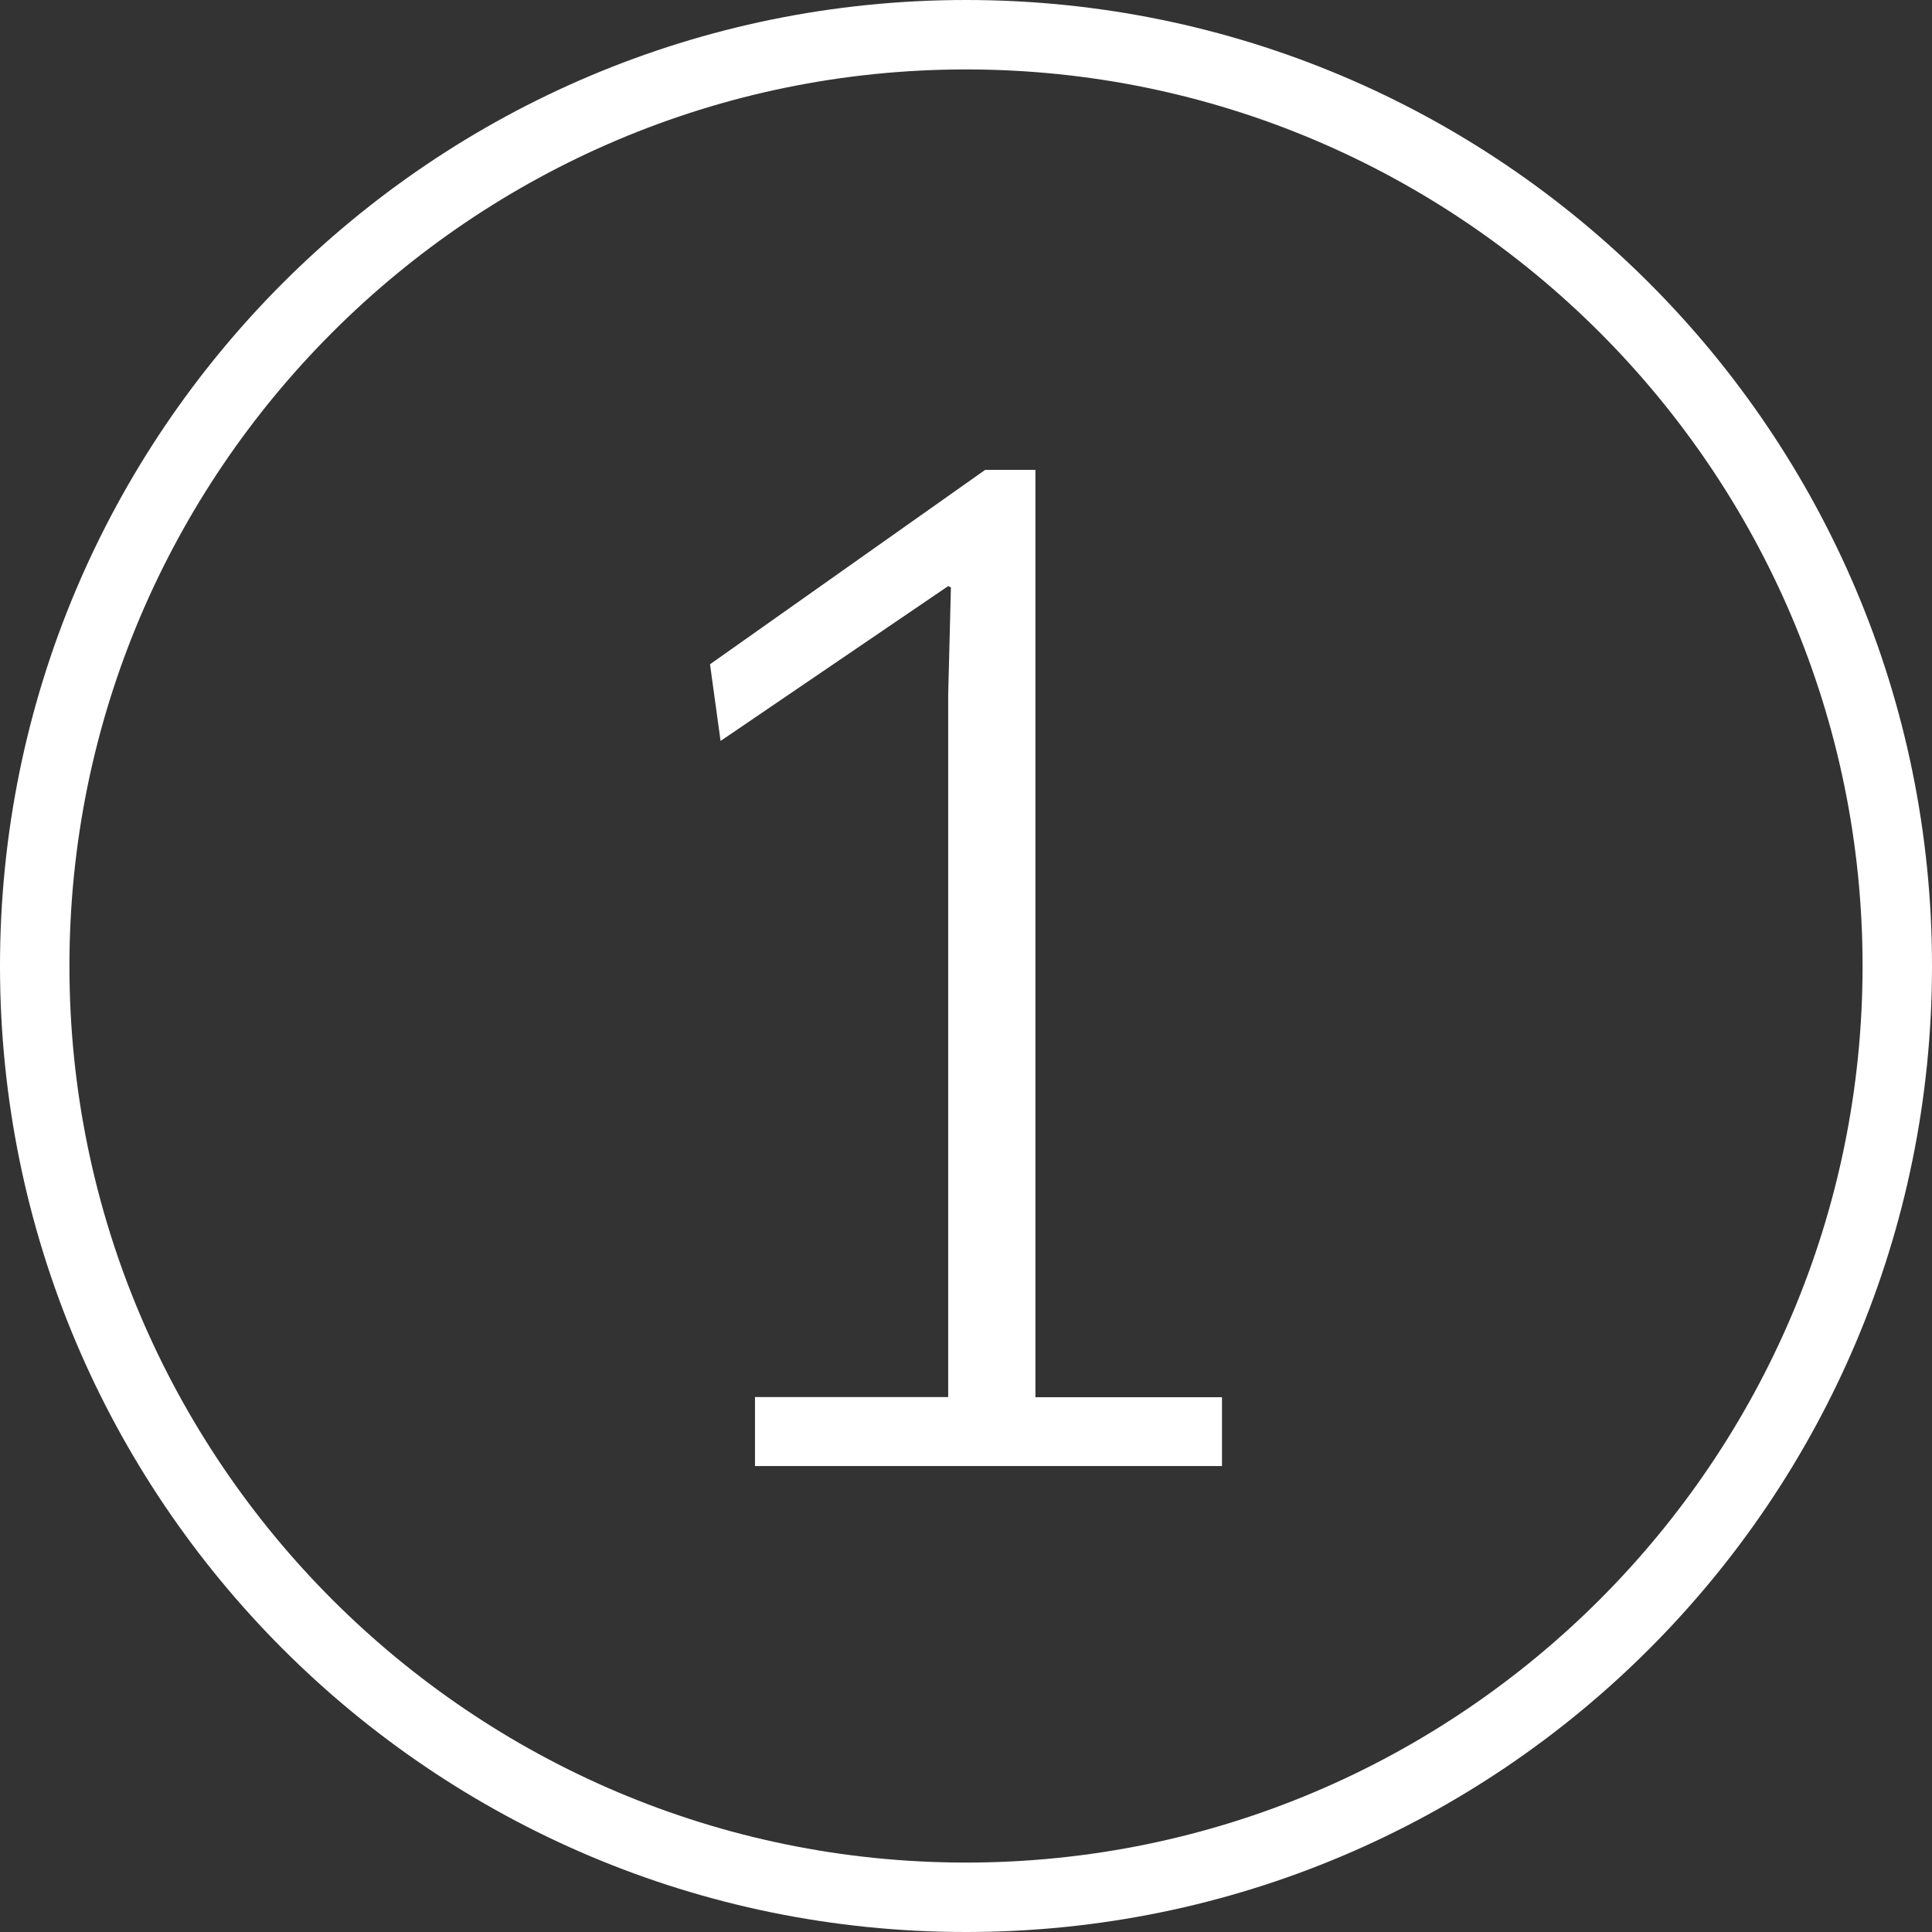 <?xml version="1.0" encoding="UTF-8"?> <svg xmlns="http://www.w3.org/2000/svg" id="Ebene_1" data-name="Ebene 1" width="128" height="128" viewBox="0 0 128 128"><rect x="0" y="0" width="128" height="128" fill="#333333" stroke="none"/><defs><style> .cls-1 { fill: #fff; } </style></defs><path class="cls-1" d="M64,4.6c32.75,0,59.4,26.65,59.4,59.4s-26.65,59.4-59.4,59.4S4.6,96.75,4.6,64,31.25,4.6,64,4.6M64,0C28.65,0,0,28.65,0,64s28.65,64,64,64,64-28.65,64-64S99.35,0,64,0h0Z"></path><path class="cls-1" d="M50.02,92.56h12.8v-46.54l.18-7.1-.18-.09-15.08,10.26-.7-5.08,18.23-12.88h3.33v61.44h12.36v4.56h-30.94v-4.56Z"></path></svg> 